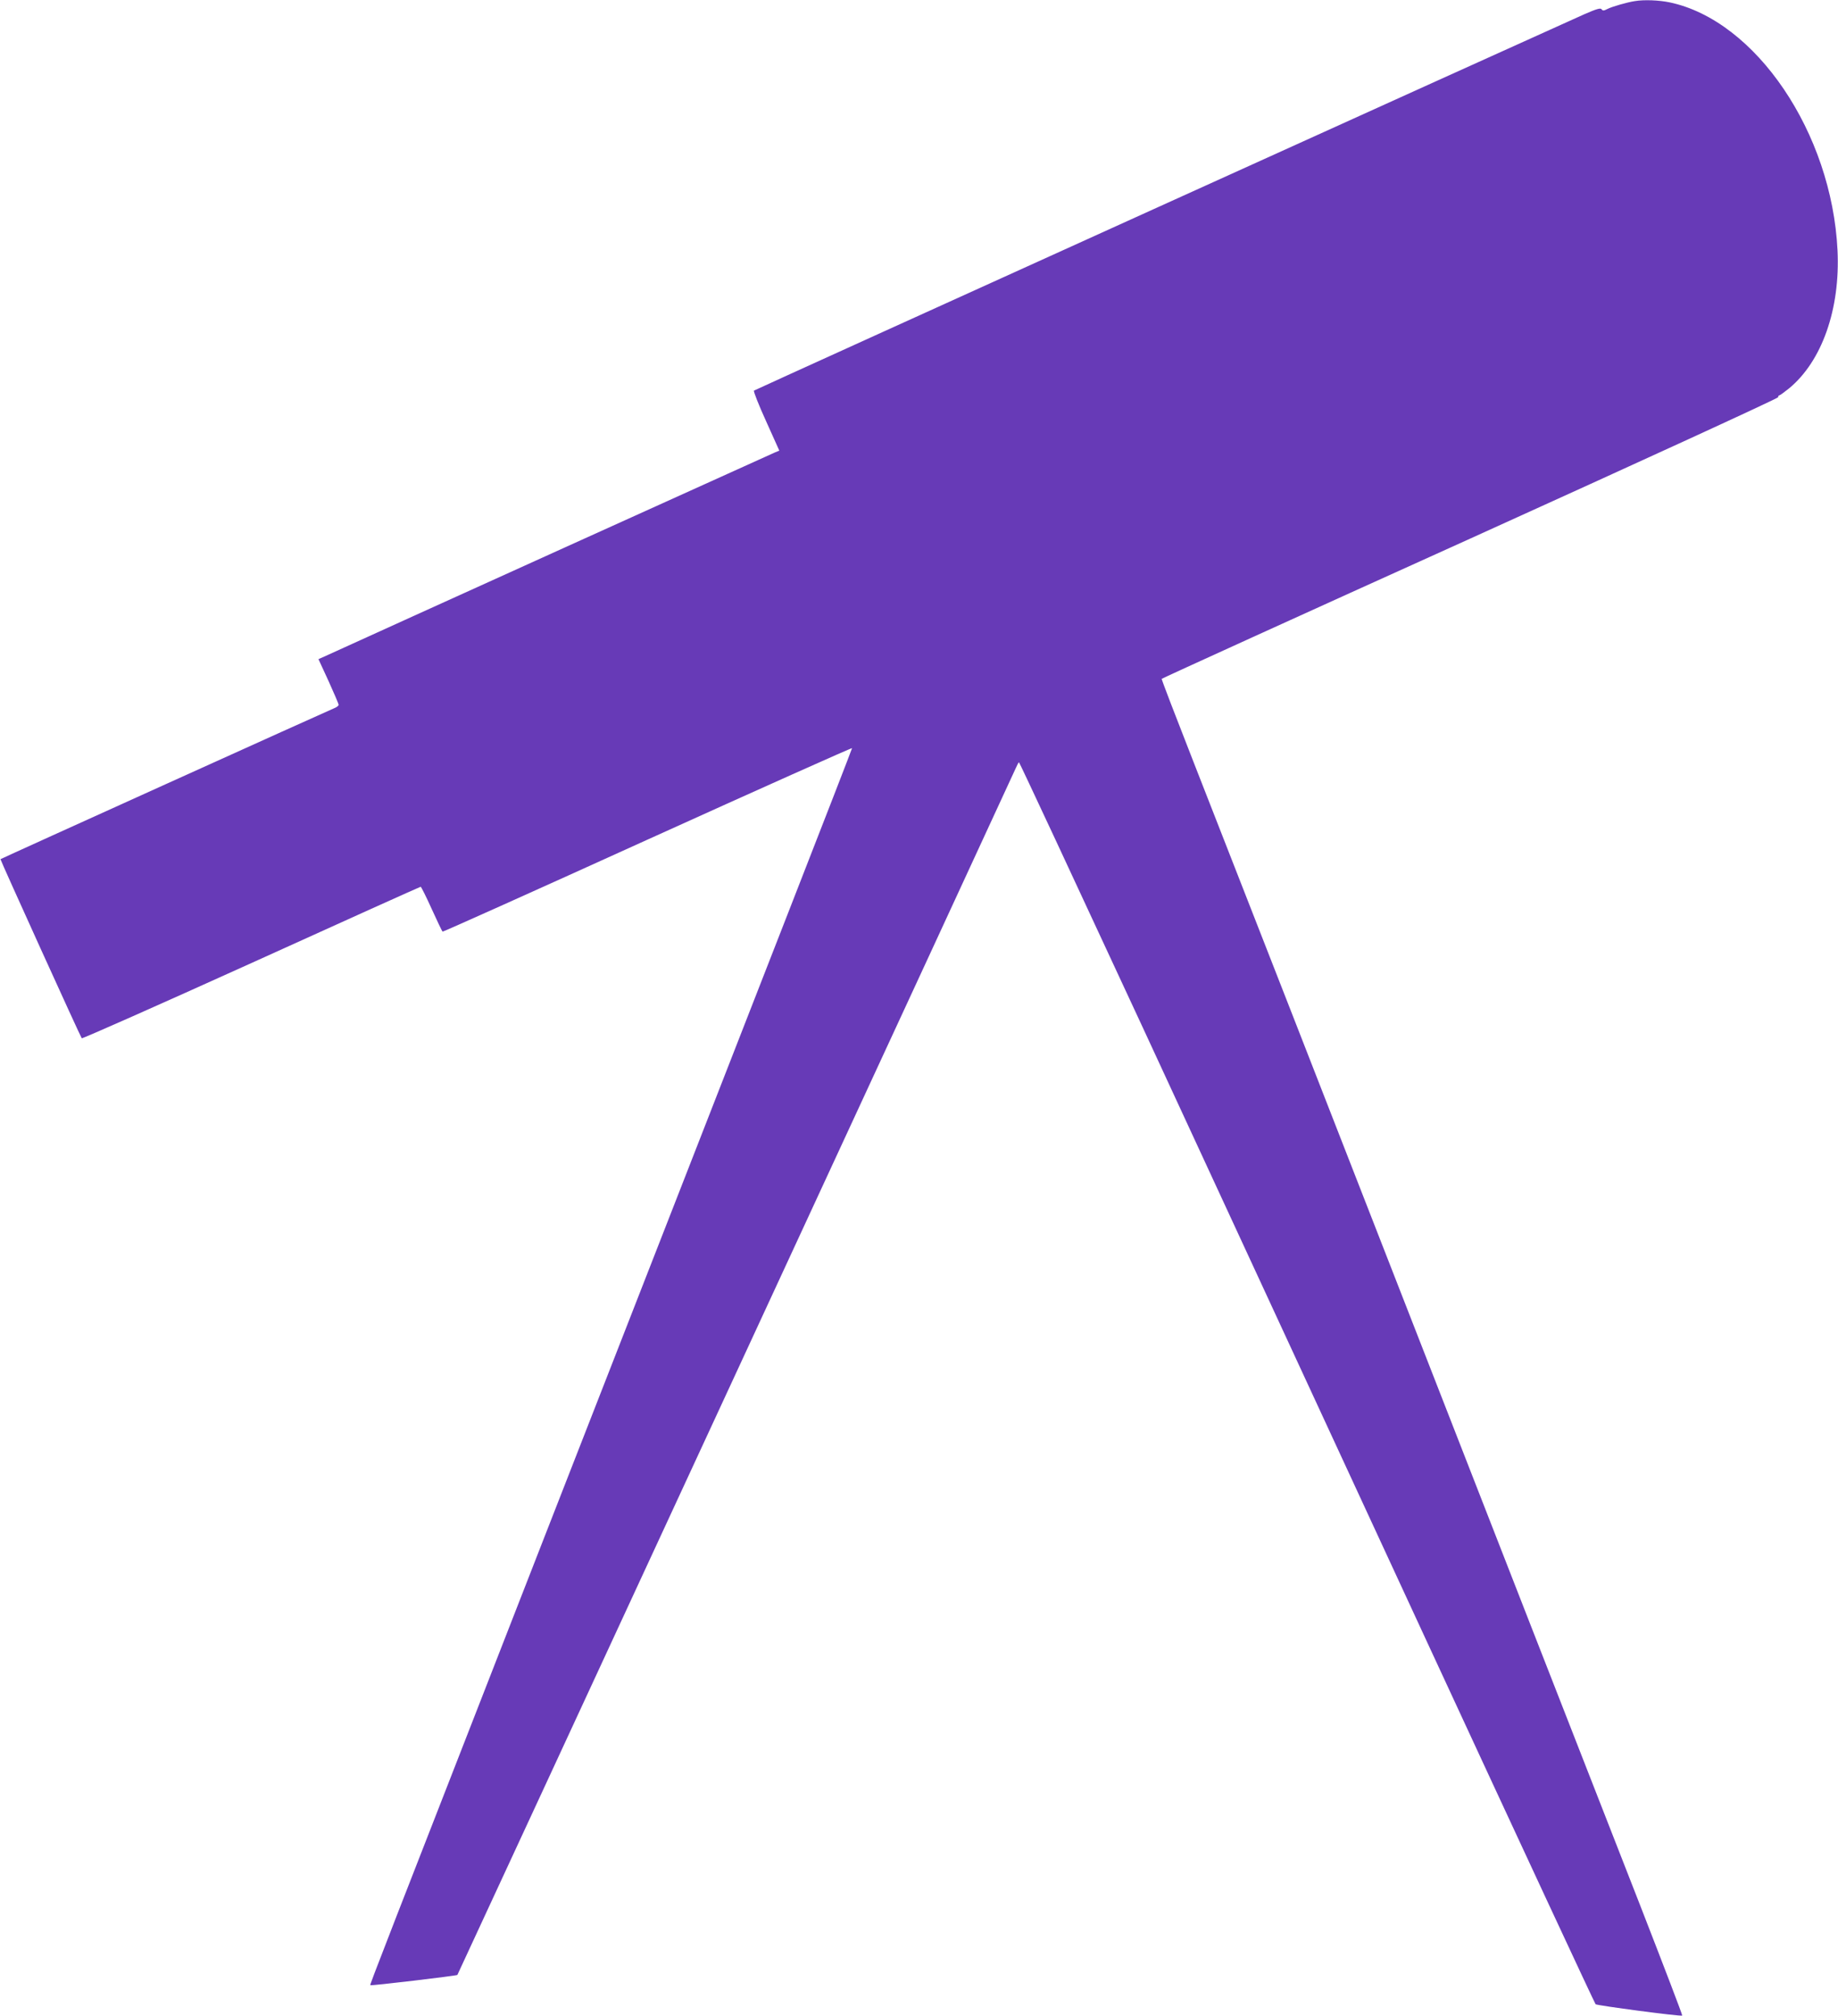<?xml version="1.0" standalone="no"?>
<!DOCTYPE svg PUBLIC "-//W3C//DTD SVG 20010904//EN"
 "http://www.w3.org/TR/2001/REC-SVG-20010904/DTD/svg10.dtd">
<svg version="1.0" xmlns="http://www.w3.org/2000/svg"
 width="1167pt" height="1280pt" viewBox="0 0 1167 1280"
 preserveAspectRatio="xMidYMid meet">
<g transform="translate(0,1280) scale(0.1,-0.1)"
fill="#673ab7" stroke="none">
<path d="M10380 12793 c-47 -7 -145 -35 -174 -50 -23 -12 -30 -12 -37 -2 -6
10 -31 3 -111 -32 -281 -125 -5264 -2383 -5271 -2389 -4 -4 30 -91 77 -194
l84 -187 -31 -13 c-24 -10 -2560 -1158 -2848 -1290 l-47 -21 64 -139 c35 -77
64 -145 64 -151 0 -6 -12 -15 -27 -21 -24 -9 -2114 -954 -2120 -959 -3 -2 508
-1128 516 -1137 3 -4 488 211 1076 477 588 267 1073 485 1076 485 3 0 35 -63
70 -141 35 -77 66 -142 69 -144 3 -2 589 261 1303 585 713 323 1297 584 1297
580 0 -4 -183 -475 -406 -1046 -223 -571 -544 -1394 -714 -1829 -170 -434
-543 -1391 -830 -2125 -1022 -2619 -1113 -2851 -1109 -2854 5 -5 548 60 553
65 4 6 3527 7618 3545 7661 9 21 18 38 21 38 3 0 356 -757 785 -1682 428 -926
1248 -2698 1822 -3938 574 -1240 1048 -2259 1054 -2265 8 -8 535 -78 550 -72
3 1 -118 317 -268 702 -151 385 -461 1179 -690 1765 -417 1068 -753 1929
-1526 3910 -229 586 -508 1299 -620 1585 -112 286 -203 522 -201 525 1 3 882
404 1958 890 1075 487 1956 891 1956 898 0 6 3 12 8 12 4 0 31 20 61 44 209
172 326 504 308 876 -36 747 -519 1460 -1066 1575 -67 14 -162 18 -221 8z"/>
</g>
</svg>
